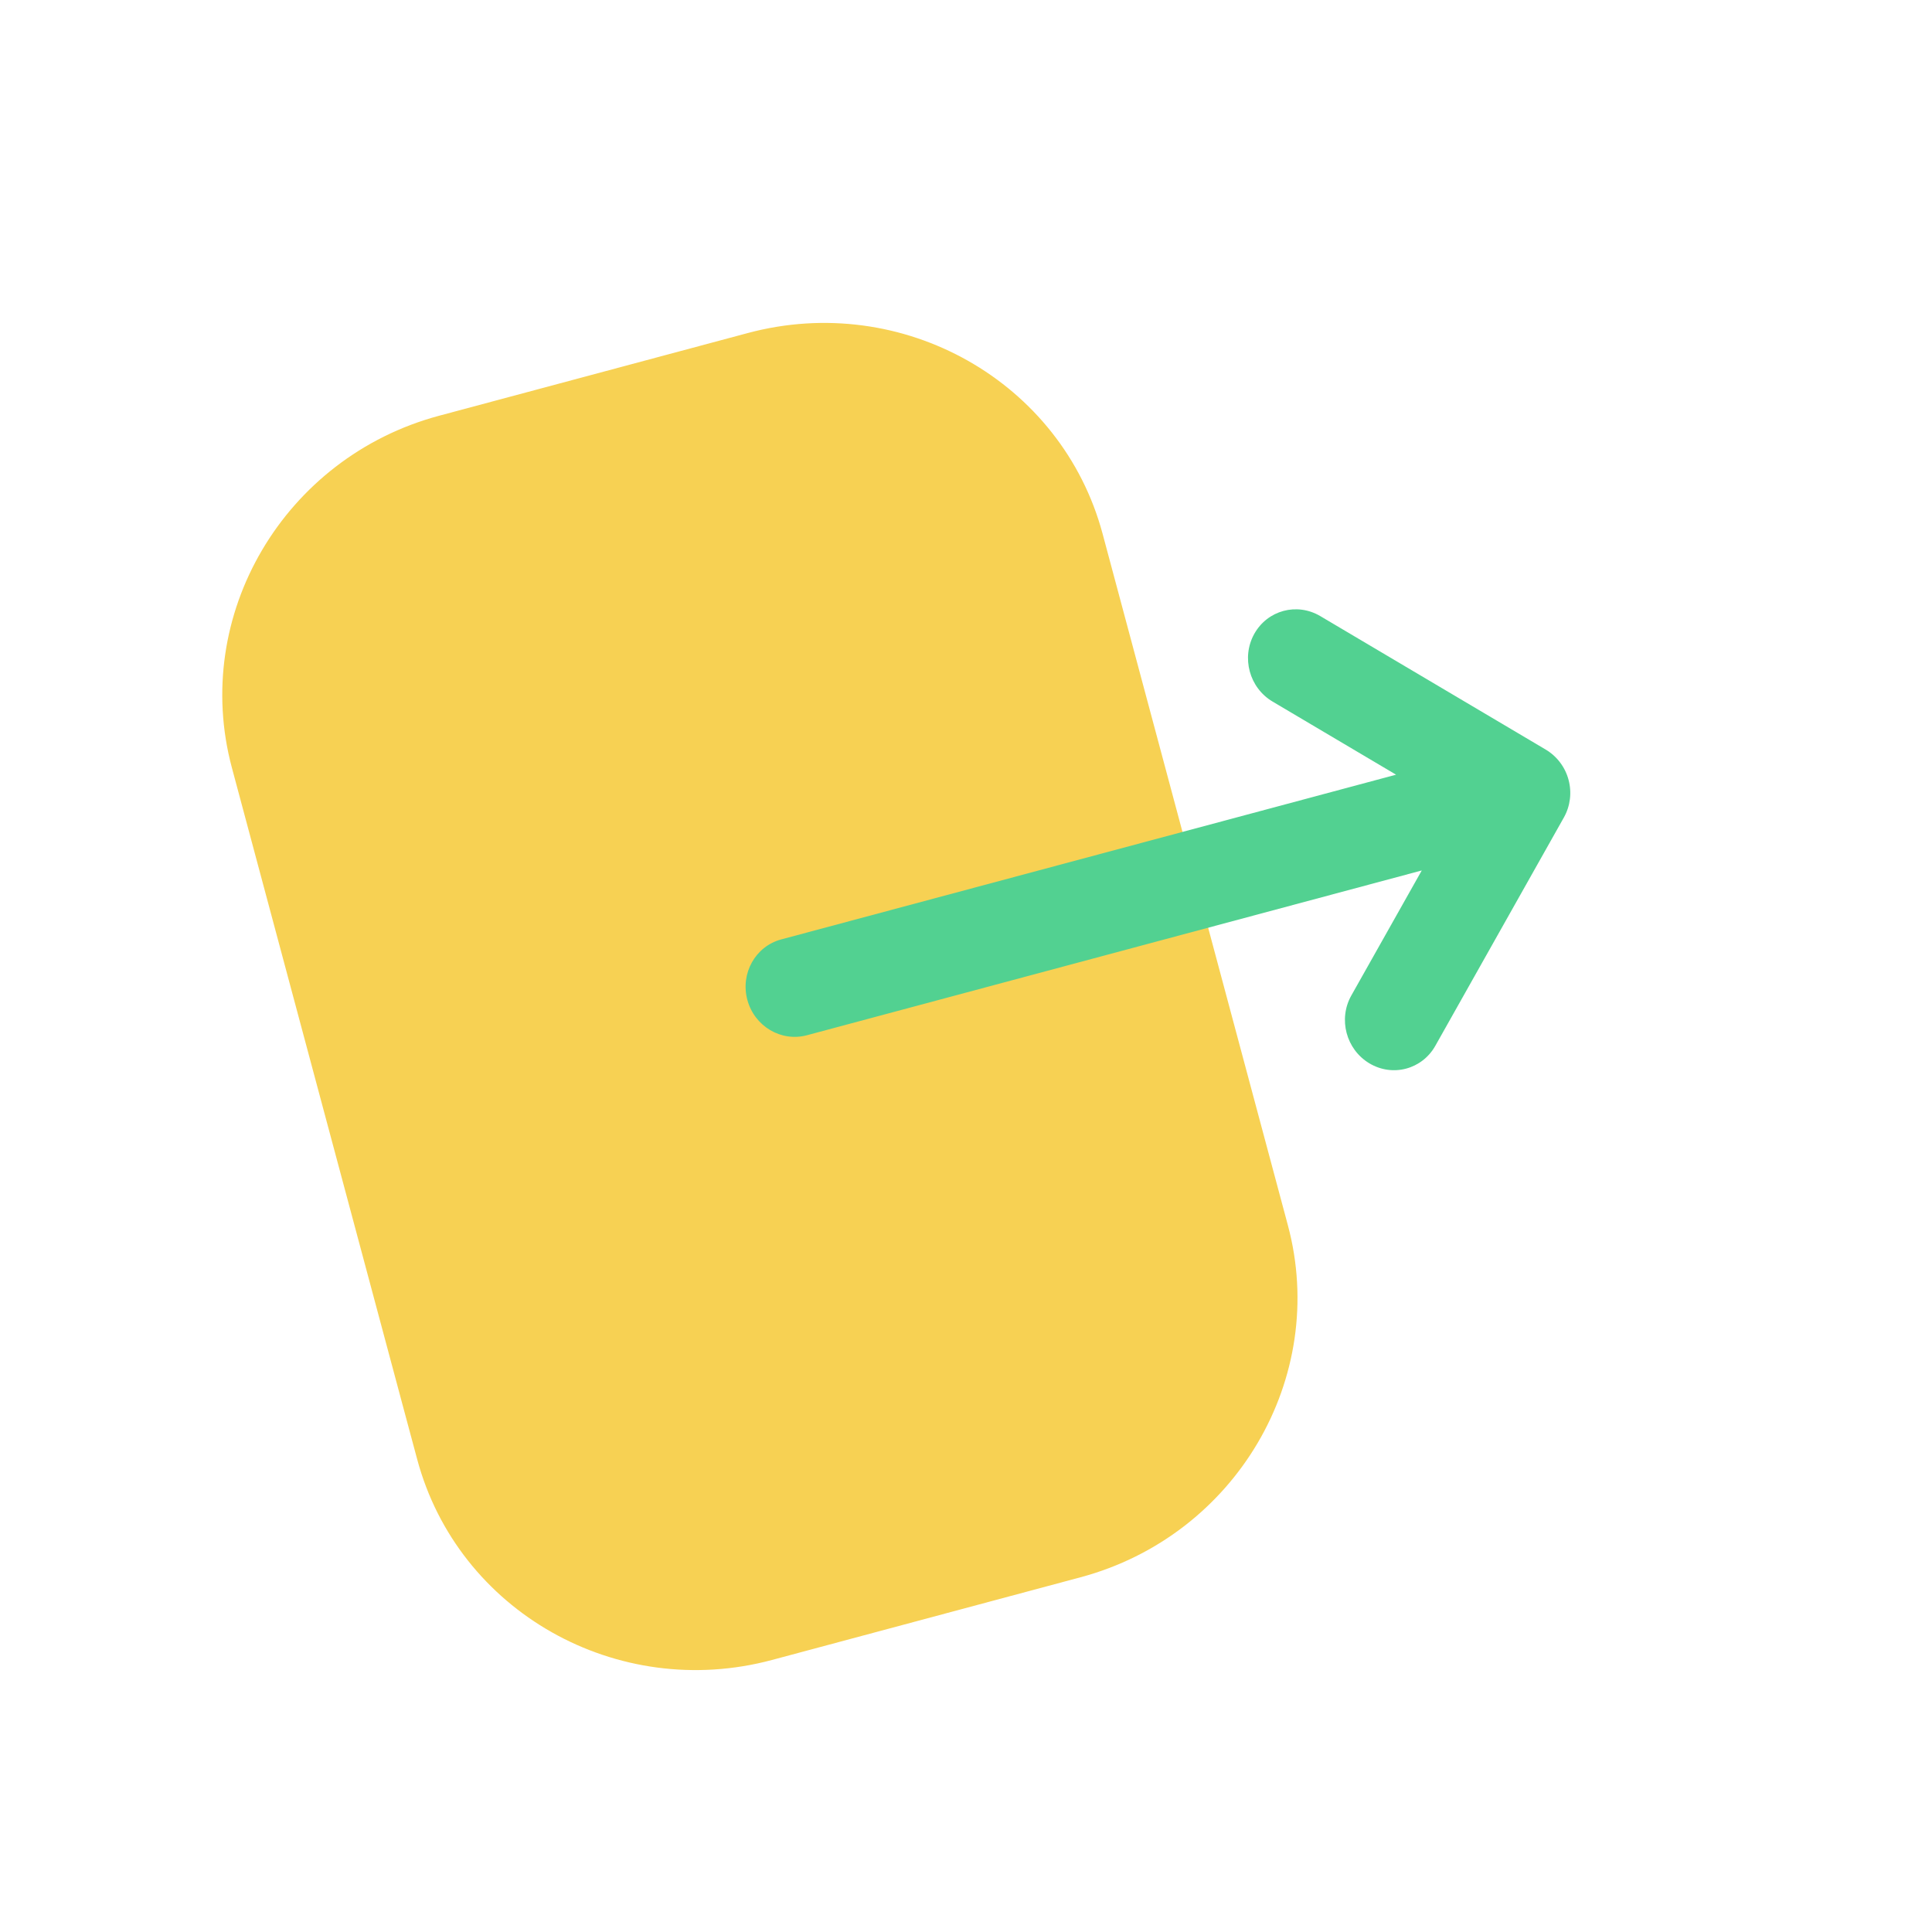 <svg width="40" height="40" viewBox="0 0 40 40" fill="none" xmlns="http://www.w3.org/2000/svg">
<path d="M4.801 15.895C3.955 12.739 5.881 9.467 9.093 8.607L15.483 6.895C18.689 6.036 21.983 7.9 22.828 11.051L26.664 25.367C27.51 28.525 25.584 31.795 22.37 32.656L15.983 34.368C12.776 35.227 9.481 33.363 8.637 30.212L8.312 29.001L4.801 15.895Z" fill="#F7D153"/>
<path d="M32.002 15.519L27.334 12.755C26.851 12.47 26.242 12.633 25.968 13.124C25.696 13.613 25.866 14.24 26.347 14.525L28.904 16.039L26.979 16.555L16.173 19.45C15.64 19.593 15.326 20.153 15.473 20.701C15.62 21.249 16.172 21.576 16.705 21.434L29.436 18.022L27.977 20.612C27.703 21.1 27.87 21.727 28.351 22.015C28.592 22.159 28.866 22.191 29.114 22.124C29.36 22.058 29.581 21.894 29.717 21.652L32.379 16.924C32.511 16.689 32.546 16.409 32.475 16.145C32.405 15.882 32.234 15.657 32.002 15.519Z" fill="#52D191"/>
</svg>
